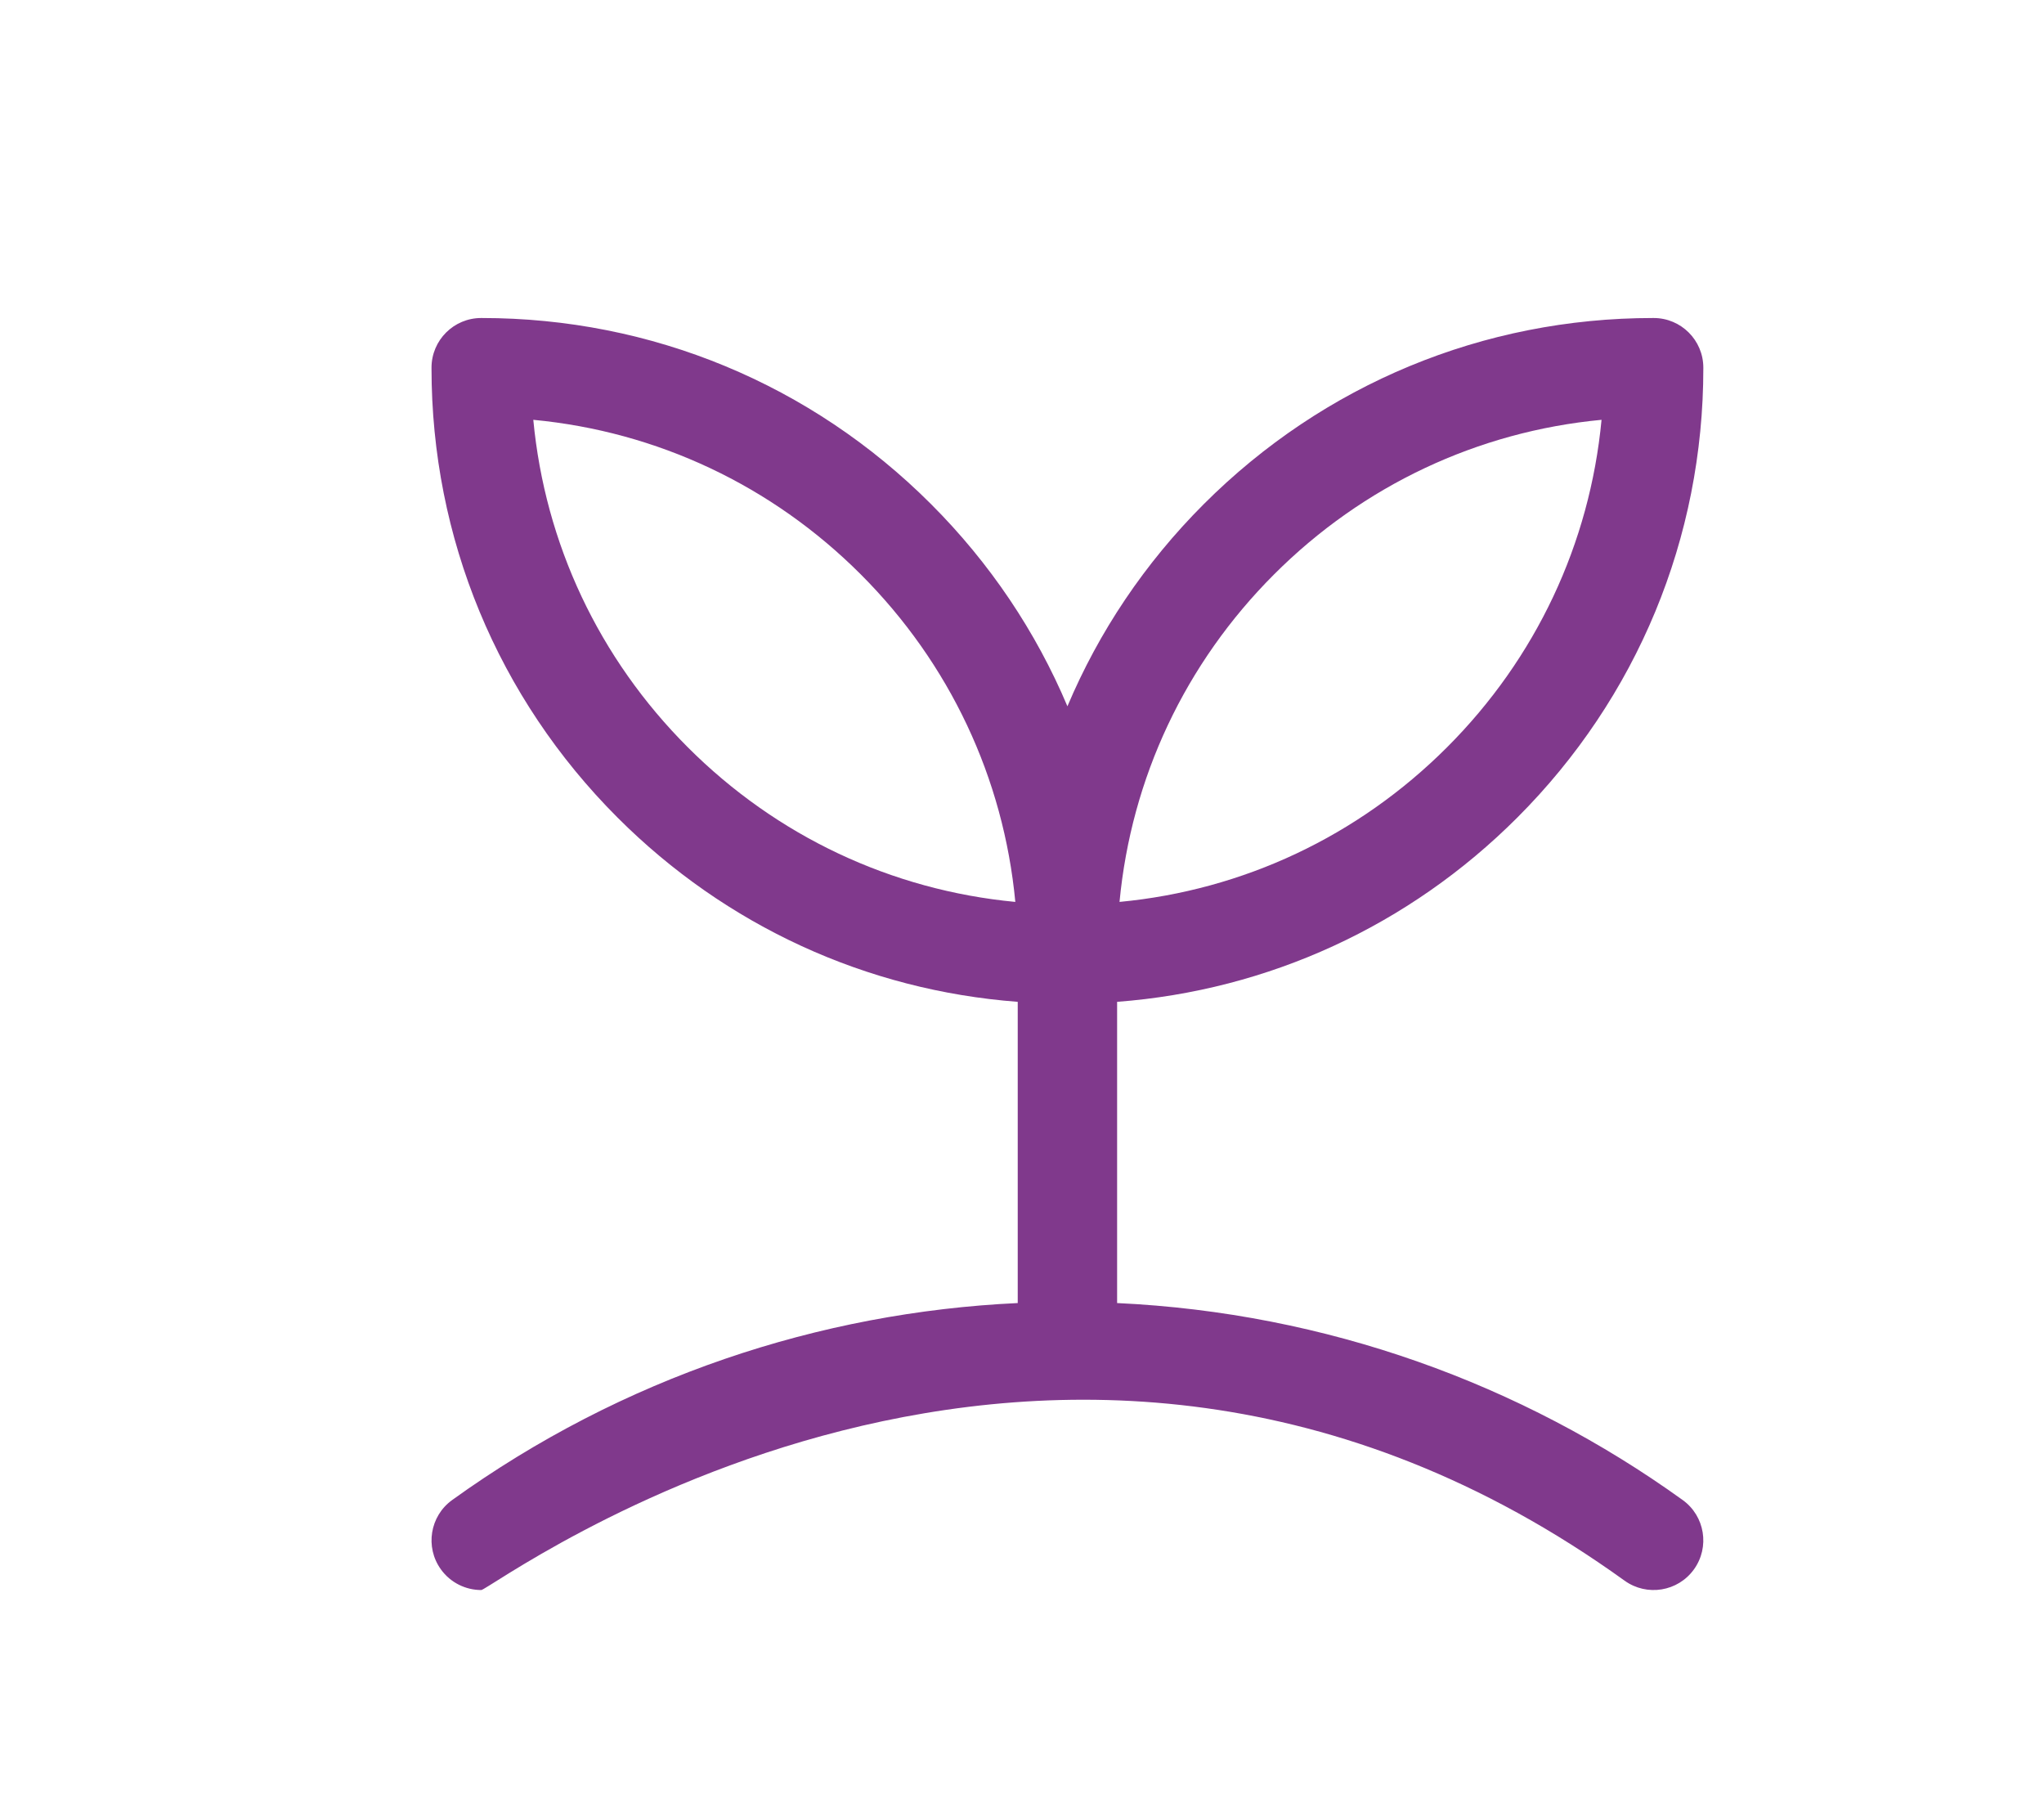 <svg width="90" height="80" viewBox="0 0 90 80" fill="none" xmlns="http://www.w3.org/2000/svg">
<path d="M66.807 35.995C72.09 30.711 75 23.686 75 16.215V16.188C75 14.979 74.021 14 72.812 14H72.785C65.313 14 58.289 16.91 53.005 22.193C50.408 24.79 48.386 27.809 47 31.094C45.614 27.809 43.592 24.79 40.995 22.193C35.711 16.91 28.686 14 21.215 14H21.188C19.979 14 19 14.979 19 16.188V16.215C19 23.686 21.91 30.711 27.193 35.995C31.964 40.766 38.155 43.6 44.812 44.105V57.366C36.086 57.774 27.405 60.64 19.91 66.037C18.93 66.743 18.707 68.11 19.413 69.09C19.841 69.684 20.511 70 21.19 70C21.637 70 46.314 51.427 71.533 69.588C72.514 70.293 73.881 70.071 74.586 69.091C75.293 68.11 75.07 66.743 74.09 66.037C66.985 60.921 58.393 57.797 49.188 57.366V44.105C55.845 43.6 62.036 40.766 66.807 35.995ZM56.099 25.287C60.017 21.368 65.071 18.997 70.518 18.482C70.002 23.929 67.632 28.983 63.713 32.901C59.795 36.819 54.741 39.19 49.294 39.706C49.81 34.259 52.181 29.205 56.099 25.287ZM30.287 32.901C26.368 28.983 23.997 23.929 23.482 18.482C28.929 18.997 33.983 21.368 37.901 25.287C41.819 29.205 44.19 34.259 44.706 39.706C39.259 39.19 34.205 36.819 30.287 32.901Z" fill="#80398C"/>
</svg>
